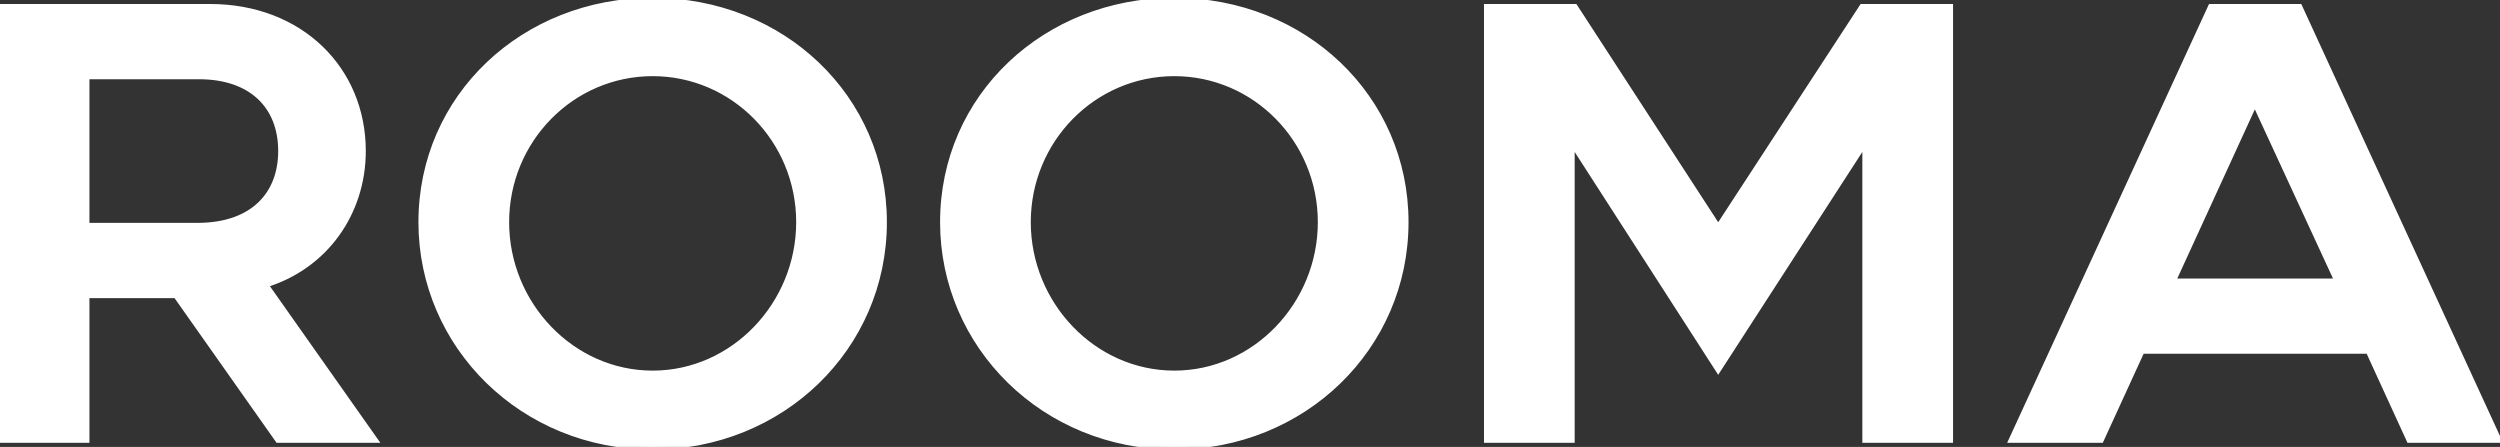 <svg width="1046" height="187" viewBox="0 0 1046 187" fill="none" xmlns="http://www.w3.org/2000/svg">
<rect x="0" y="0" width="1046" height="187" fill="#333333" stroke="none"/>
<mask id="path-1-outside-1_1022_580" maskUnits="userSpaceOnUse" x="-1" y="-1" width="1049" height="190" fill="black">
<rect fill="white" x="-1" y="-1" width="1049" height="190"/>
<path d="M36.167 184H0.729V2.928H87.902C125.668 2.928 151.794 29.054 151.794 63.199C151.794 88.808 136.274 111.313 110.924 119.073L156.709 184H116.356L73.675 123.47H36.167V184ZM36.167 31.9V94.499H83.246C106.526 94.24 117.649 80.789 117.649 63.199C117.649 44.316 105.233 31.9 83.246 31.9H36.167ZM176.328 92.947C176.328 40.436 219.268 0.341 273.072 0.341C327.394 0.341 369.816 40.953 369.816 92.947C369.816 145.458 326.876 186.845 273.072 186.845C218.75 186.845 176.328 144.682 176.328 92.947ZM211.766 92.947C211.766 127.35 239.186 156.322 273.072 156.322C306.958 156.322 334.378 127.35 334.378 92.947C334.378 58.543 306.958 30.606 273.072 30.606C239.186 30.606 211.766 58.543 211.766 92.947ZM394.584 92.947C394.584 40.436 437.524 0.341 491.328 0.341C545.65 0.341 588.072 40.953 588.072 92.947C588.072 145.458 545.133 186.845 491.328 186.845C437.007 186.845 394.584 144.682 394.584 92.947ZM430.023 92.947C430.023 127.35 457.442 156.322 491.328 156.322C525.215 156.322 552.634 127.35 552.634 92.947C552.634 58.543 525.215 30.606 491.328 30.606C457.442 30.606 430.023 58.543 430.023 92.947ZM622.153 184V2.928H658.884L718.897 95.275L779.168 2.928H815.9V184H780.461V59.319L718.897 154.511L657.591 59.319V184H622.153ZM841.765 184L925.058 2.928H962.048L1045.34 184H1008.09L991.02 146.751H896.087L879.014 184H841.765ZM943.424 42.764L909.02 117.779H978.086L943.424 42.764Z"/>
</mask>
<path d="M36.167 184H0.729V2.928H87.902C125.668 2.928 151.794 29.054 151.794 63.199C151.794 88.808 136.274 111.313 110.924 119.073L156.709 184H116.356L73.675 123.47H36.167V184ZM36.167 31.9V94.499H83.246C106.526 94.24 117.649 80.789 117.649 63.199C117.649 44.316 105.233 31.9 83.246 31.9H36.167ZM176.328 92.947C176.328 40.436 219.268 0.341 273.072 0.341C327.394 0.341 369.816 40.953 369.816 92.947C369.816 145.458 326.876 186.845 273.072 186.845C218.75 186.845 176.328 144.682 176.328 92.947ZM211.766 92.947C211.766 127.35 239.186 156.322 273.072 156.322C306.958 156.322 334.378 127.35 334.378 92.947C334.378 58.543 306.958 30.606 273.072 30.606C239.186 30.606 211.766 58.543 211.766 92.947ZM394.584 92.947C394.584 40.436 437.524 0.341 491.328 0.341C545.65 0.341 588.072 40.953 588.072 92.947C588.072 145.458 545.133 186.845 491.328 186.845C437.007 186.845 394.584 144.682 394.584 92.947ZM430.023 92.947C430.023 127.35 457.442 156.322 491.328 156.322C525.215 156.322 552.634 127.35 552.634 92.947C552.634 58.543 525.215 30.606 491.328 30.606C457.442 30.606 430.023 58.543 430.023 92.947ZM622.153 184V2.928H658.884L718.897 95.275L779.168 2.928H815.9V184H780.461V59.319L718.897 154.511L657.591 59.319V184H622.153ZM841.765 184L925.058 2.928H962.048L1045.34 184H1008.09L991.02 146.751H896.087L879.014 184H841.765ZM943.424 42.764L909.02 117.779H978.086L943.424 42.764Z" fill="white"/>
<path d="M36.167 184V185.255H37.422V184H36.167ZM0.729 184H-0.526V185.255H0.729V184ZM0.729 2.928V1.674H-0.526V2.928H0.729ZM110.924 119.073L110.557 117.873L108.9 118.38L109.899 119.796L110.924 119.073ZM156.709 184V185.255H159.129L157.734 183.277L156.709 184ZM116.356 184L115.331 184.723L115.706 185.255H116.356V184ZM73.675 123.47L74.7 122.747L74.325 122.216H73.675V123.47ZM36.167 123.47V122.216H34.912V123.47H36.167ZM36.167 31.9V30.645H34.912V31.9H36.167ZM36.167 94.499H34.912V95.753H36.167V94.499ZM83.246 94.499L83.246 95.753L83.26 95.753L83.246 94.499ZM36.167 182.745H0.729V185.255H36.167V182.745ZM1.983 184V2.928H-0.526V184H1.983ZM0.729 4.183H87.902V1.674H0.729V4.183ZM87.902 4.183C125.024 4.183 150.54 29.795 150.54 63.199H153.049C153.049 28.313 126.312 1.674 87.902 1.674V4.183ZM150.54 63.199C150.54 88.284 135.353 110.282 110.557 117.873L111.291 120.272C137.194 112.343 153.049 89.332 153.049 63.199H150.54ZM109.899 119.796L155.684 184.723L157.734 183.277L111.949 118.35L109.899 119.796ZM156.709 182.745H116.356V185.255H156.709V182.745ZM117.381 183.277L74.7 122.747L72.649 124.193L115.331 184.723L117.381 183.277ZM73.675 122.216H36.167V124.725H73.675V122.216ZM34.912 123.47V184H37.422V123.47H34.912ZM34.912 31.9V94.499H37.422V31.9H34.912ZM36.167 95.753H83.246V93.244H36.167V95.753ZM83.26 95.753C95.139 95.621 104.081 92.117 110.057 86.243C116.034 80.368 118.904 72.26 118.904 63.199H116.395C116.395 71.728 113.703 79.141 108.298 84.454C102.893 89.767 94.633 93.118 83.232 93.244L83.26 95.753ZM118.904 63.199C118.904 53.474 115.699 45.294 109.549 39.551C103.408 33.818 94.471 30.645 83.246 30.645V33.154C94.008 33.154 102.272 36.19 107.837 41.385C113.392 46.572 116.395 54.041 116.395 63.199H118.904ZM83.246 30.645H36.167V33.154H83.246V30.645ZM177.582 92.947C177.582 41.189 219.899 1.596 273.072 1.596V-0.913C218.636 -0.913 175.073 39.683 175.073 92.947H177.582ZM273.072 1.596C326.753 1.596 368.562 41.697 368.562 92.947H371.071C371.071 40.209 328.034 -0.913 273.072 -0.913V1.596ZM368.562 92.947C368.562 144.727 326.222 185.591 273.072 185.591V188.1C327.531 188.1 371.071 146.188 371.071 92.947H368.562ZM273.072 185.591C219.417 185.591 177.582 143.962 177.582 92.947H175.073C175.073 145.401 218.084 188.1 273.072 188.1V185.591ZM210.512 92.947C210.512 127.995 238.446 157.576 273.072 157.576V155.067C239.925 155.067 213.021 126.705 213.021 92.947H210.512ZM273.072 157.576C307.698 157.576 335.632 127.995 335.632 92.947H333.123C333.123 126.705 306.219 155.067 273.072 155.067V157.576ZM335.632 92.947C335.632 57.871 307.672 29.352 273.072 29.352V31.861C306.245 31.861 333.123 59.215 333.123 92.947H335.632ZM273.072 29.352C238.472 29.352 210.512 57.871 210.512 92.947H213.021C213.021 59.215 239.899 31.861 273.072 31.861V29.352ZM395.839 92.947C395.839 41.189 438.156 1.596 491.328 1.596V-0.913C436.893 -0.913 393.33 39.683 393.33 92.947H395.839ZM491.328 1.596C545.009 1.596 586.818 41.697 586.818 92.947H589.327C589.327 40.209 546.291 -0.913 491.328 -0.913V1.596ZM586.818 92.947C586.818 144.727 544.478 185.591 491.328 185.591V188.1C545.787 188.1 589.327 146.188 589.327 92.947H586.818ZM491.328 185.591C437.673 185.591 395.839 143.962 395.839 92.947H393.33C393.33 145.401 436.341 188.1 491.328 188.1V185.591ZM428.768 92.947C428.768 127.995 456.702 157.576 491.328 157.576V155.067C458.182 155.067 431.277 126.705 431.277 92.947H428.768ZM491.328 157.576C525.954 157.576 553.889 127.995 553.889 92.947H551.38C551.38 126.705 524.475 155.067 491.328 155.067V157.576ZM553.889 92.947C553.889 57.871 525.928 29.352 491.328 29.352V31.861C524.501 31.861 551.38 59.215 551.38 92.947H553.889ZM491.328 29.352C456.729 29.352 428.768 57.871 428.768 92.947H431.277C431.277 59.215 458.155 31.861 491.328 31.861V29.352ZM622.153 184H620.898V185.255H622.153V184ZM622.153 2.928V1.674H620.898V2.928H622.153ZM658.884 2.928L659.936 2.245L659.565 1.674H658.884V2.928ZM718.897 95.275L717.845 95.958L718.895 97.574L719.947 95.96L718.897 95.275ZM779.168 2.928V1.674H778.489L778.117 2.242L779.168 2.928ZM815.9 2.928H817.154V1.674H815.9V2.928ZM815.9 184V185.255H817.154V184H815.9ZM780.461 184H779.207V185.255H780.461V184ZM780.461 59.319H781.716V55.069L779.408 58.638L780.461 59.319ZM718.897 154.511L717.842 155.19L718.895 156.825L719.95 155.192L718.897 154.511ZM657.591 59.319L658.646 58.64L656.337 55.054V59.319H657.591ZM657.591 184V185.255H658.846V184H657.591ZM623.407 184V2.928H620.898V184H623.407ZM622.153 4.183H658.884V1.674H622.153V4.183ZM657.832 3.612L717.845 95.958L719.949 94.591L659.936 2.245L657.832 3.612ZM719.947 95.96L780.218 3.614L778.117 2.242L717.846 94.589L719.947 95.96ZM779.168 4.183H815.9V1.674H779.168V4.183ZM814.645 2.928V184H817.154V2.928H814.645ZM815.9 182.745H780.461V185.255H815.9V182.745ZM781.716 184V59.319H779.207V184H781.716ZM779.408 58.638L717.843 153.83L719.95 155.192L781.515 60L779.408 58.638ZM719.952 153.832L658.646 58.64L656.536 59.998L717.842 155.19L719.952 153.832ZM656.337 59.319V184H658.846V59.319H656.337ZM657.591 182.745H622.153V185.255H657.591V182.745ZM841.765 184L840.625 183.476L839.807 185.255H841.765V184ZM925.058 2.928V1.674H924.254L923.918 2.404L925.058 2.928ZM962.048 2.928L963.188 2.404L962.852 1.674H962.048V2.928ZM1045.34 184V185.255H1047.3L1046.48 183.476L1045.34 184ZM1008.09 184L1006.95 184.523L1007.29 185.255H1008.09V184ZM991.02 146.751L992.16 146.228L991.825 145.496H991.02V146.751ZM896.087 146.751V145.496H895.282L894.946 146.228L896.087 146.751ZM879.014 184V185.255H879.819L880.155 184.523L879.014 184ZM943.424 42.764L944.563 42.238L943.42 39.764L942.284 42.241L943.424 42.764ZM909.02 117.779L907.88 117.256L907.065 119.034H909.02V117.779ZM978.086 117.779V119.034H980.048L979.225 117.253L978.086 117.779ZM842.905 184.524L926.198 3.452L923.918 2.404L840.625 183.476L842.905 184.524ZM925.058 4.183H962.048V1.674H925.058V4.183ZM960.909 3.452L1044.2 184.524L1046.48 183.476L963.188 2.404L960.909 3.452ZM1045.34 182.745H1008.09V185.255H1045.34V182.745ZM1009.23 183.477L992.16 146.228L989.88 147.274L1006.95 184.523L1009.23 183.477ZM991.02 145.496H896.087V148.005H991.02V145.496ZM894.946 146.228L877.874 183.477L880.155 184.523L897.227 147.274L894.946 146.228ZM879.014 182.745H841.765V185.255H879.014V182.745ZM942.284 42.241L907.88 117.256L910.161 118.302L944.564 43.287L942.284 42.241ZM909.02 119.034H978.086V116.525H909.02V119.034ZM979.225 117.253L944.563 42.238L942.285 43.29L976.947 118.306L979.225 117.253Z" fill="white" mask="url(#path-1-outside-1_1022_580)"/>
</svg>
